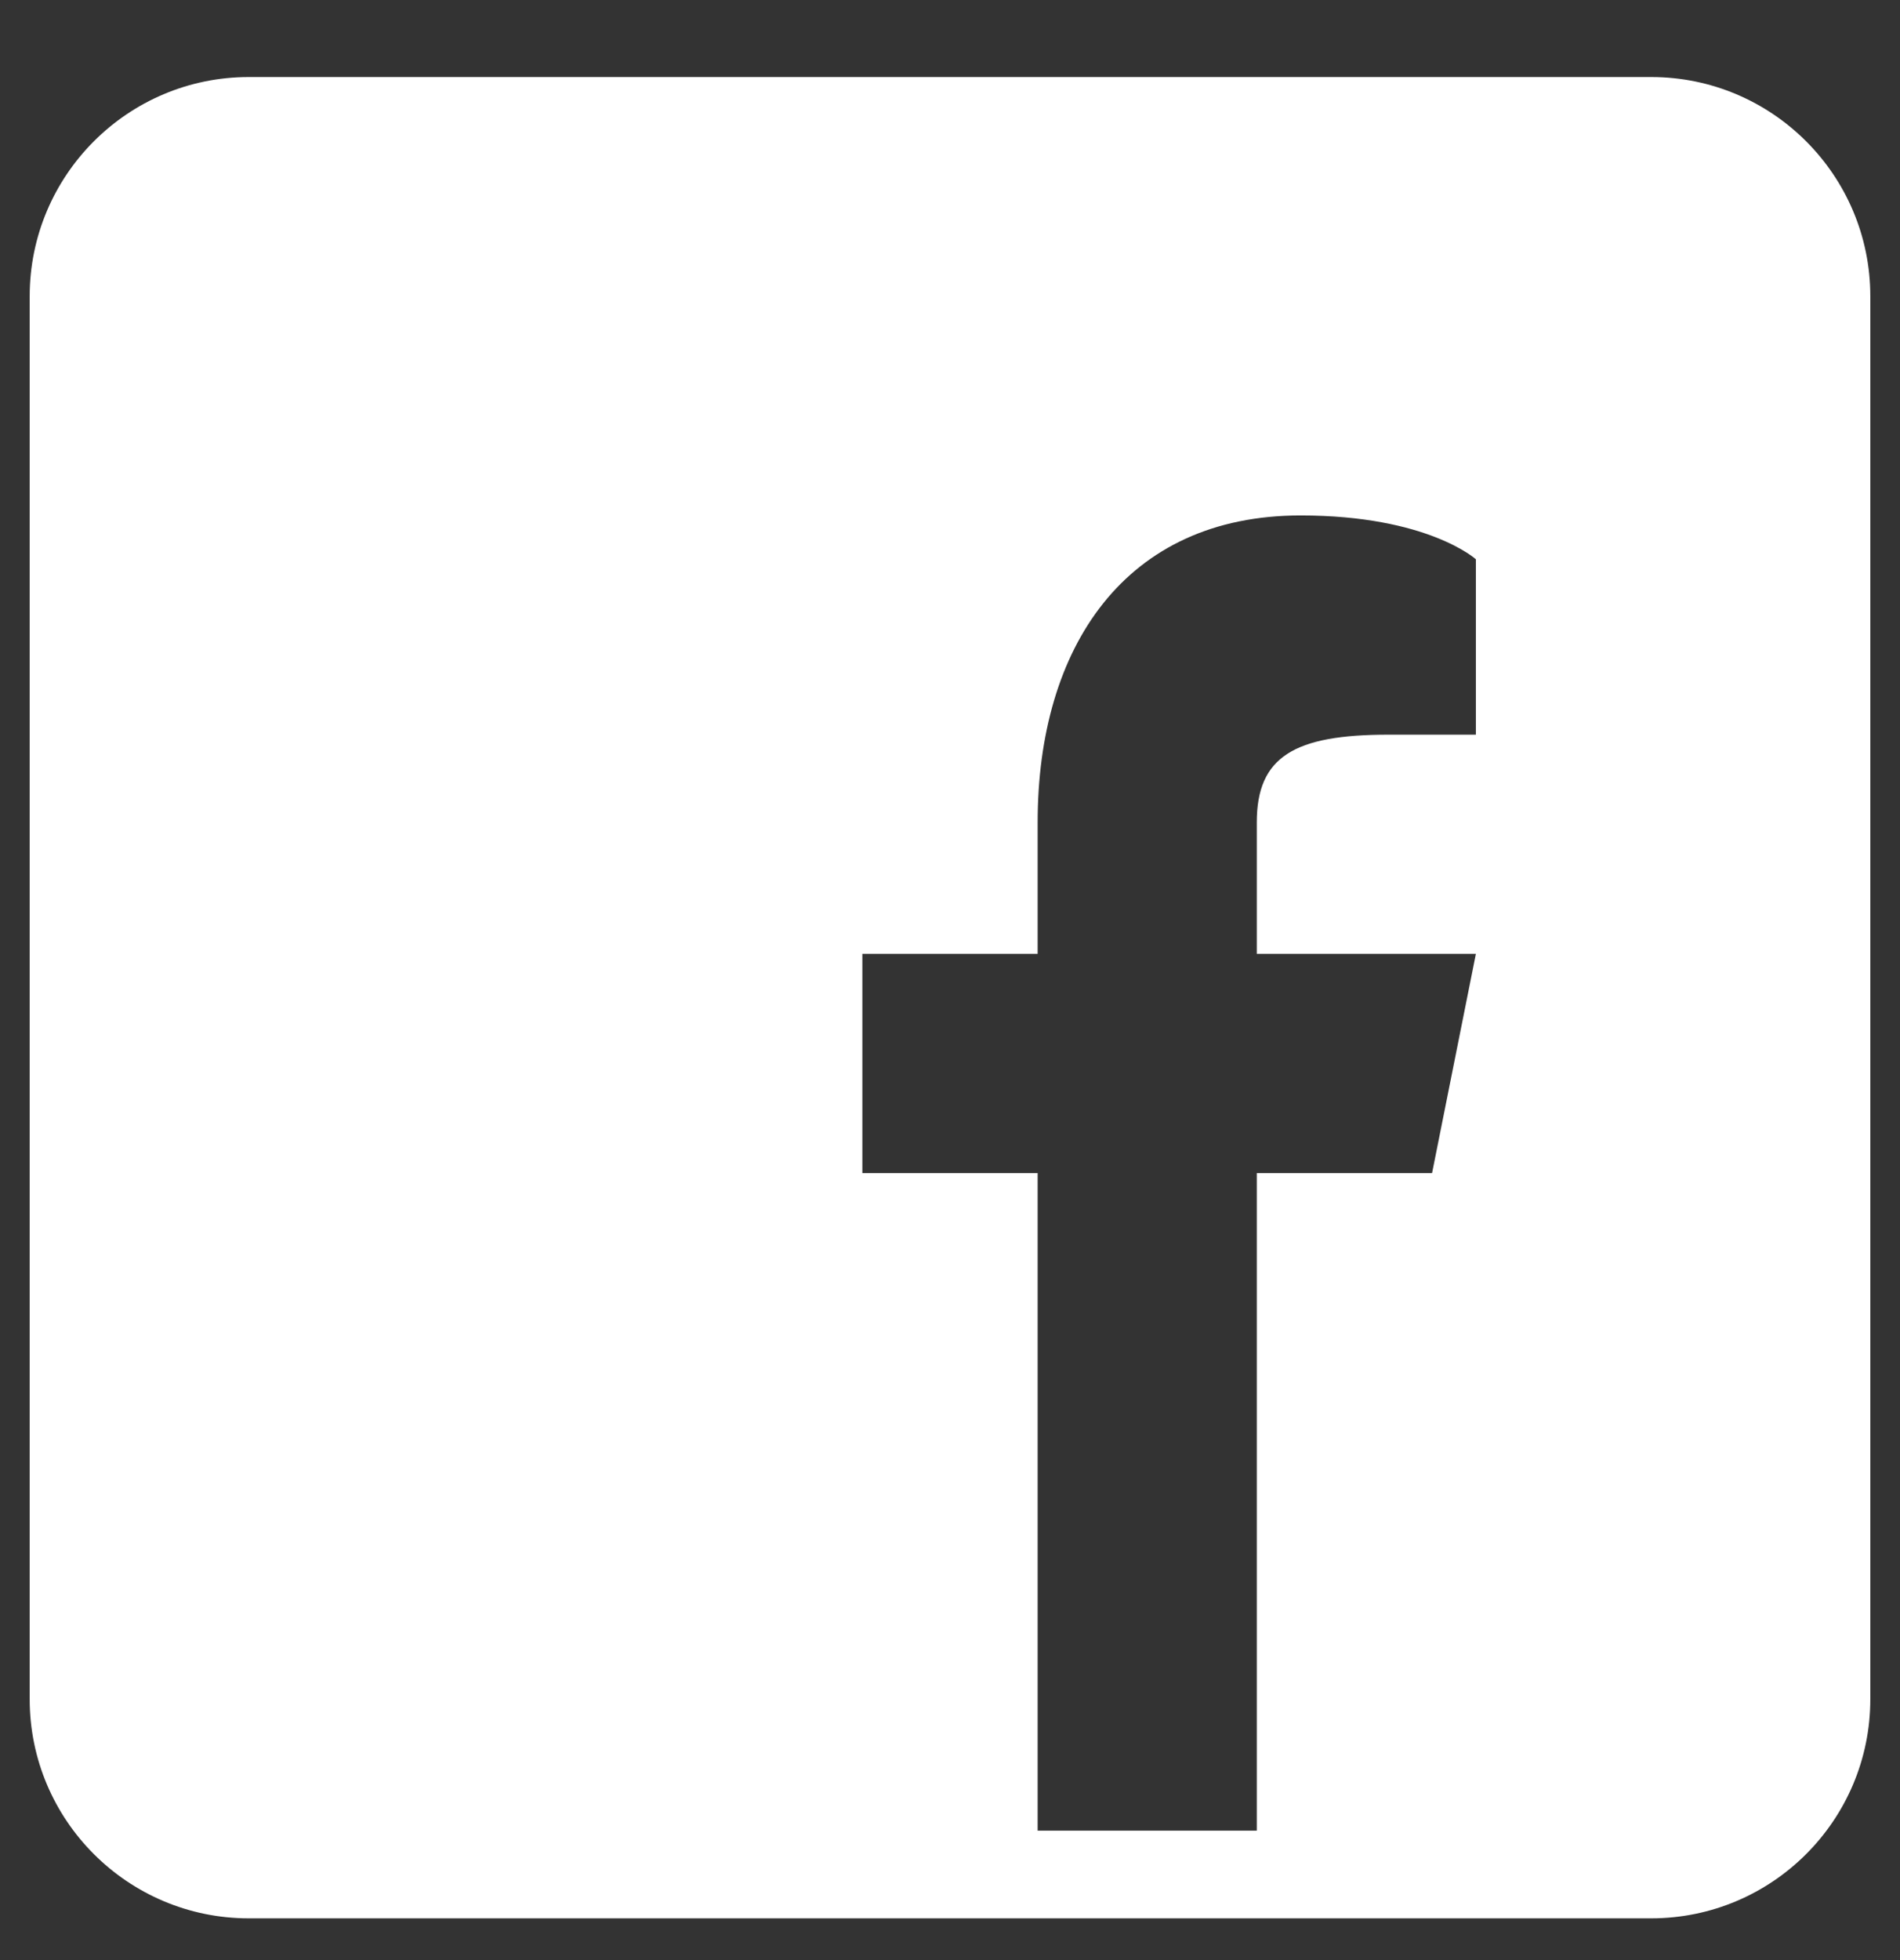 <svg width="32" height="33" viewBox="0 0 32 33" fill="none" xmlns="http://www.w3.org/2000/svg">
<rect x="0" y="0" width="32" height="33" fill="#333333" stroke="none"/>
<path d="M27.809 1.297H4.19C2.153 1.297 0.5 2.951 0.5 4.988V28.607C0.5 30.644 2.153 32.297 4.19 32.297H27.809C29.847 32.297 31.5 30.644 31.5 28.607V4.988C31.5 2.951 29.847 1.297 27.809 1.297ZM24.857 12.369H23.381C21.801 12.369 21.167 12.738 21.167 13.845V16.059H24.857L24.119 19.75H21.167V30.821H17.476V19.75H14.524V16.059H17.476V13.845C17.476 10.893 18.952 8.678 21.905 8.678C24.045 8.678 24.857 9.416 24.857 9.416V12.369Z" fill="white"/>
</svg>
